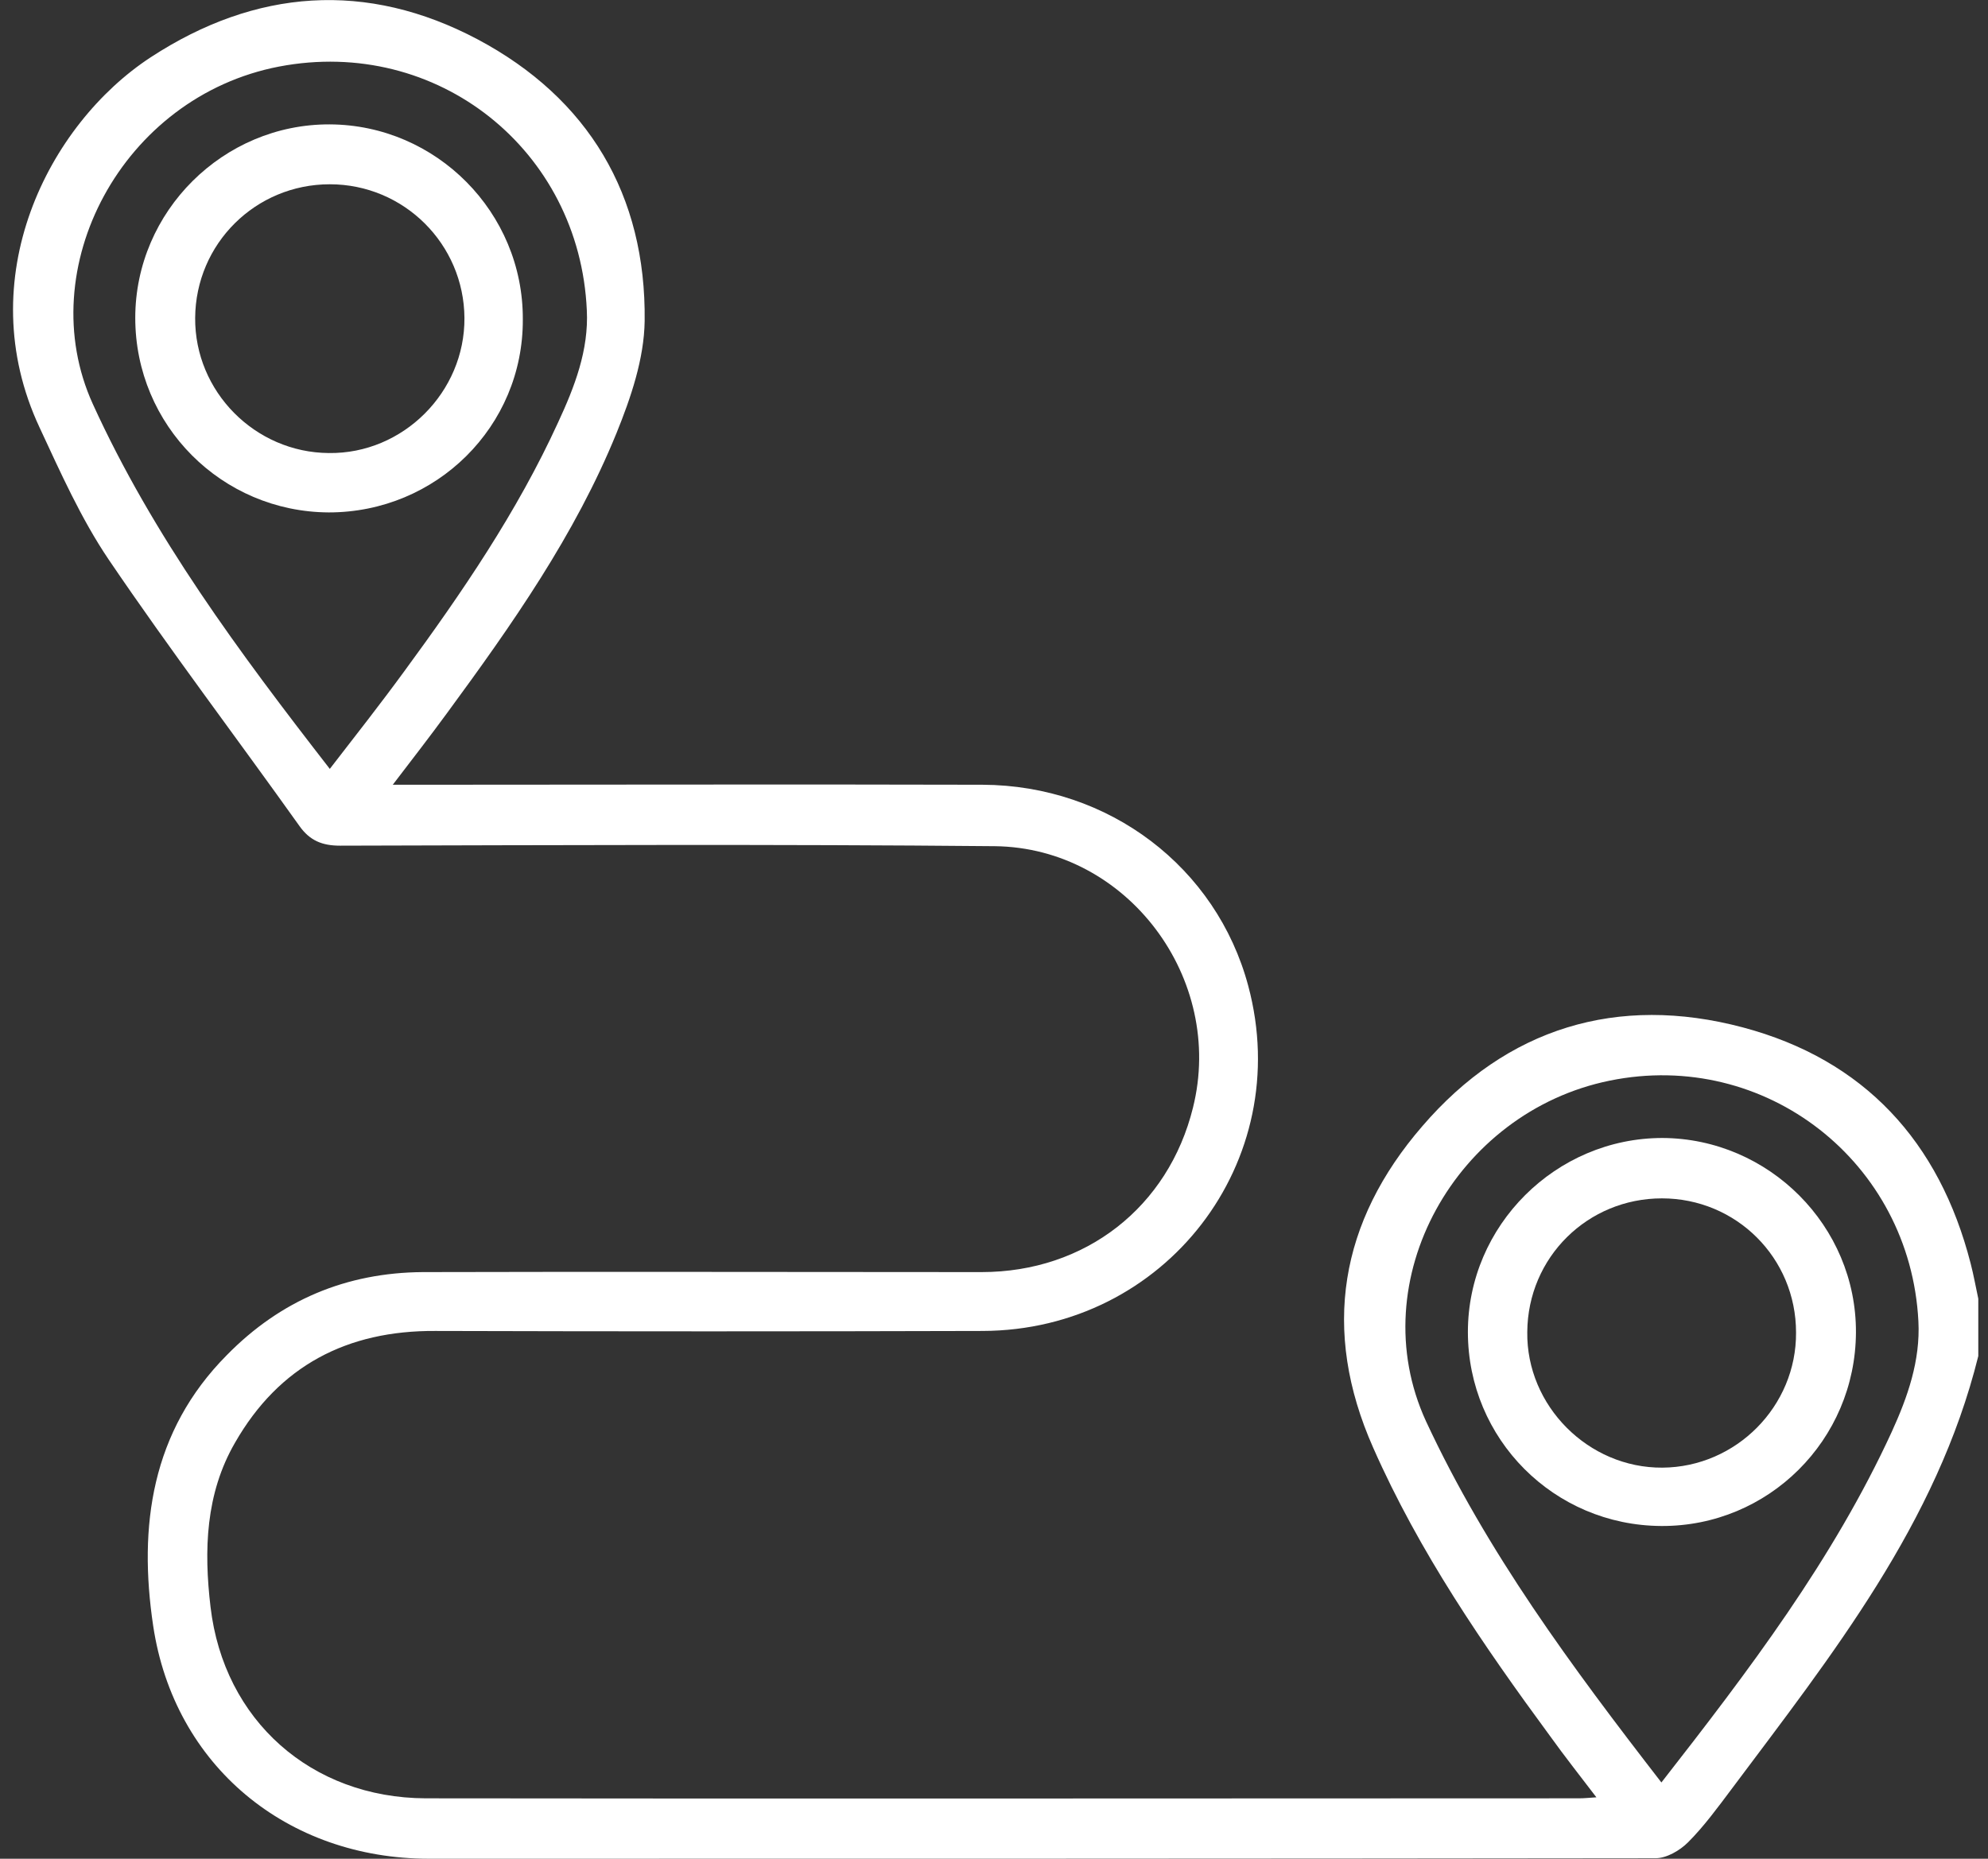 <svg width="77" height="72" viewBox="0 0 77 72" fill="none" xmlns="http://www.w3.org/2000/svg">
<rect x="0" y="0" width="77" height="72" fill="#333333" stroke="none"/>
<g clip-path="url(#clip0_73_3414)">
<path d="M76.624 52.528C75.018 59.012 70.953 64.108 67.067 69.303C66.531 70.017 65.996 70.751 65.381 71.365C65.064 71.683 64.548 71.98 64.132 71.98C48.288 72 32.465 72 16.621 72C11.128 72 6.746 68.411 5.933 62.978C5.358 59.131 5.854 55.443 8.789 52.488C10.871 50.366 13.409 49.295 16.383 49.276C23.601 49.256 30.799 49.276 38.017 49.276C42.042 49.276 45.255 46.757 46.206 42.91C47.456 37.913 43.668 32.837 38.532 32.778C30.085 32.698 21.638 32.738 13.171 32.758C12.477 32.758 12.001 32.56 11.604 32.004C9.146 28.554 6.588 25.183 4.208 21.673C3.137 20.087 2.344 18.302 1.531 16.557C-1.166 10.787 1.868 4.819 5.834 2.221C9.899 -0.436 14.202 -0.754 18.505 1.527C22.788 3.807 25.029 7.555 24.969 12.433C24.949 13.9 24.434 15.407 23.879 16.776C22.273 20.722 19.834 24.192 17.315 27.622C16.661 28.515 15.987 29.387 15.213 30.398C15.61 30.398 15.868 30.398 16.125 30.398C23.442 30.398 30.739 30.378 38.056 30.398C42.954 30.418 47.118 33.591 48.348 38.191C50.172 44.993 45.136 51.536 38.056 51.556C30.997 51.576 23.938 51.576 16.859 51.556C13.448 51.536 10.811 52.904 9.106 55.879C7.956 57.862 7.896 60.063 8.154 62.244C8.67 66.646 12.06 69.64 16.482 69.66C31.374 69.68 46.266 69.66 61.158 69.66C61.356 69.66 61.534 69.64 61.832 69.621C61.197 68.788 60.602 68.034 60.047 67.261C57.45 63.731 54.971 60.122 53.186 56.077C51.164 51.516 51.897 47.313 55.09 43.624C58.362 39.817 62.645 38.508 67.503 39.797C72.203 41.047 75.117 44.219 76.327 48.939C76.446 49.395 76.525 49.851 76.624 50.307C76.624 51.041 76.624 51.794 76.624 52.528ZM64.35 69.046C67.741 64.703 70.993 60.42 73.273 55.462C73.888 54.114 74.384 52.706 74.304 51.179C73.987 45.012 68.376 40.63 62.347 41.86C56.399 43.069 52.73 49.593 55.229 55.046C57.588 60.122 60.88 64.564 64.35 69.046ZM12.774 29.784C13.786 28.475 14.737 27.265 15.649 26.016C17.89 22.962 20.032 19.829 21.618 16.359C22.253 14.991 22.808 13.563 22.729 12.017C22.451 5.81 16.938 1.408 10.811 2.578C4.724 3.748 1.214 10.41 3.593 15.645C5.933 20.781 9.264 25.262 12.774 29.784Z" fill="white"/>
<path d="M64.35 59.111C60.186 59.091 56.855 55.74 56.855 51.596C56.855 47.471 60.265 44.081 64.39 44.081C68.514 44.1 71.905 47.491 71.885 51.616C71.865 55.78 68.495 59.131 64.35 59.111ZM64.37 46.42C61.495 46.42 59.175 48.701 59.155 51.596C59.115 54.451 61.515 56.87 64.39 56.851C67.245 56.831 69.585 54.471 69.565 51.616C69.565 48.721 67.245 46.42 64.37 46.42Z" fill="white"/>
<path d="M12.735 19.849C8.59 19.829 5.239 16.478 5.239 12.314C5.239 8.189 8.65 4.799 12.774 4.818C16.899 4.838 20.27 8.229 20.25 12.373C20.27 16.518 16.899 19.849 12.735 19.849ZM12.774 7.138C9.899 7.138 7.579 9.439 7.559 12.314C7.539 15.169 9.879 17.529 12.735 17.549C15.61 17.588 18.009 15.189 17.989 12.314C17.969 9.458 15.649 7.138 12.774 7.138Z" fill="white"/>
</g>
<defs>
<clipPath id="clip0_73_3414">
<rect width="76.124" height="72" fill="white" transform="translate(0.5)"/>
</clipPath>
</defs>
</svg>
